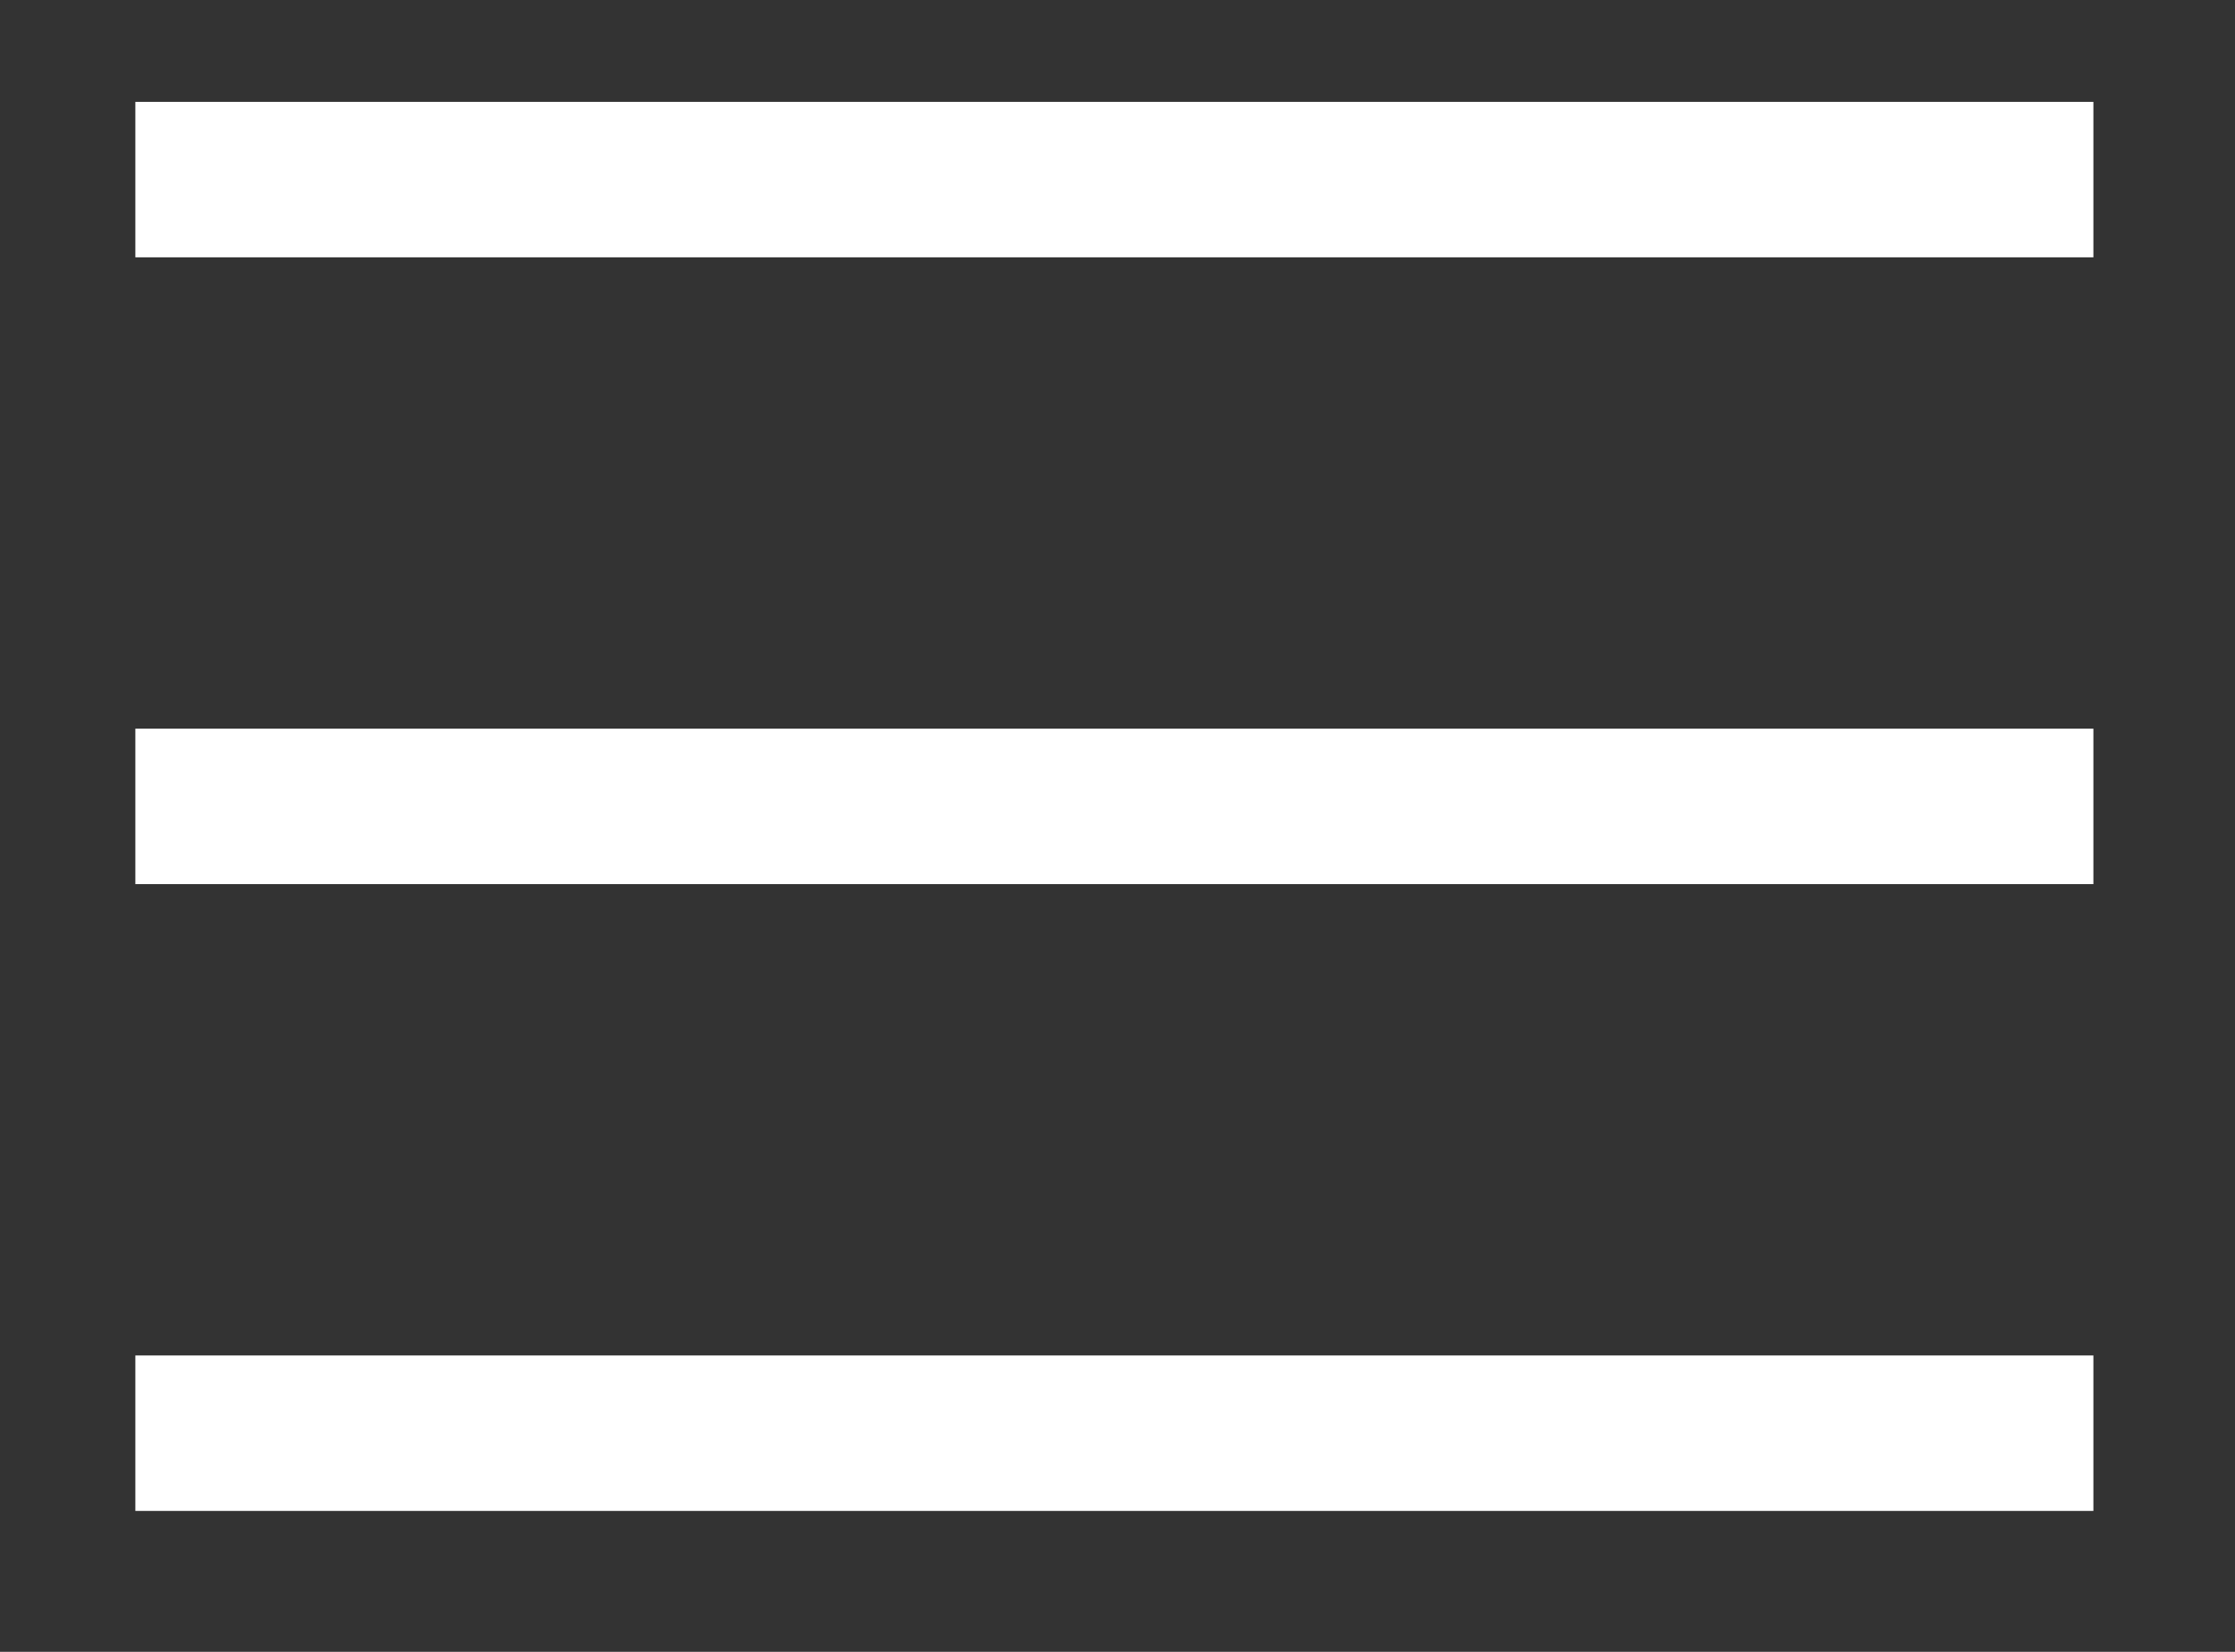 <svg xmlns="http://www.w3.org/2000/svg" id="Layer_2" data-name="Layer 2" viewBox="0 0 457.88 338.43"><rect x="0" y="0" width="457.88" height="338.43" fill="#333333" stroke="none"/><defs><style>.cls-1{fill:#fff;}</style></defs><title>menu-icono-blanco</title><rect class="cls-1" x="27.73" y="20.87" width="401.14" height="31.85"></rect><rect class="cls-1" x="27.73" y="149.29" width="401.14" height="31.85"></rect><rect class="cls-1" x="27.73" y="277.71" width="401.14" height="31.85"></rect></svg>